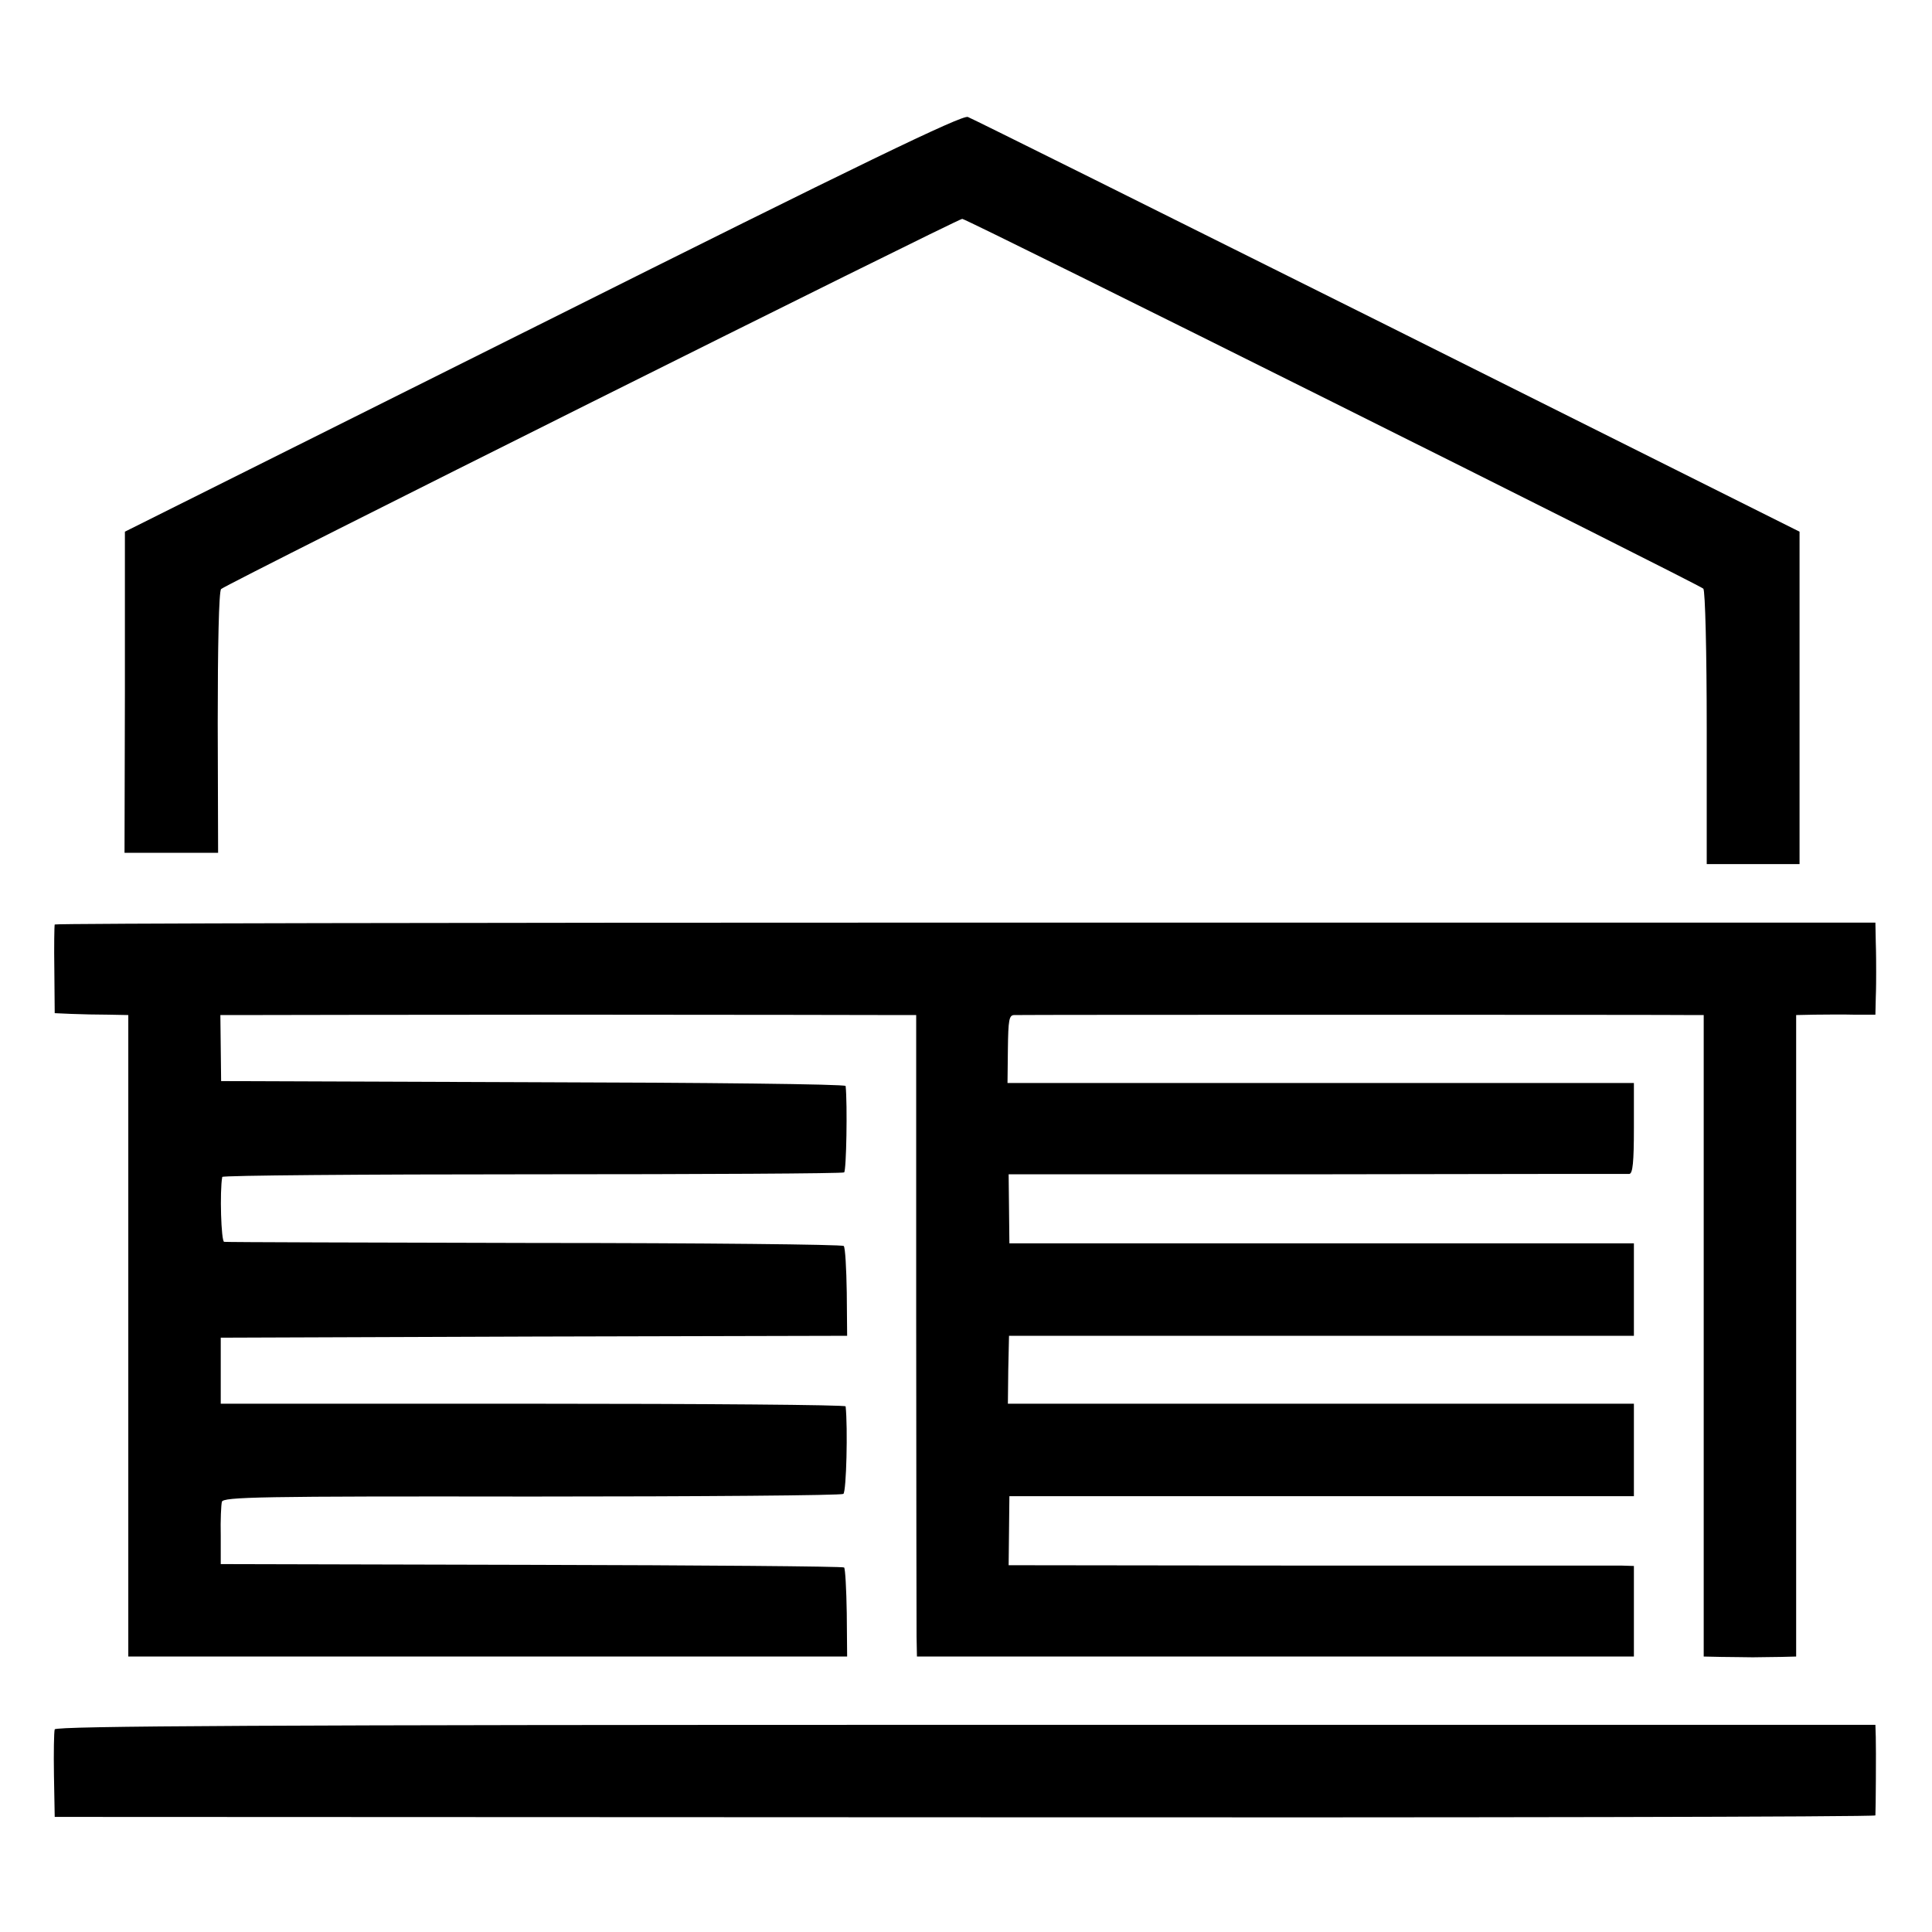 <?xml version="1.0" standalone="no"?>
<!DOCTYPE svg PUBLIC "-//W3C//DTD SVG 20010904//EN"
 "http://www.w3.org/TR/2001/REC-SVG-20010904/DTD/svg10.dtd">
<svg version="1.0" xmlns="http://www.w3.org/2000/svg"
 width="512pt" height="512pt" viewBox="0 0 512 512"
 preserveAspectRatio="xMidYMid meet">
<g transform="translate(0,512) scale(0.1,-0.1)"
fill="#000000" stroke="none">
<path d="M1438 4264 l-1107 -553 0 -426 -1 -425 124 0 124 0 -1 345 c0 201 3
349 9 354 13 13 1952 981 1964 981 12 0 1951 -968 1964 -980 5 -5 9 -169 9
-370 l0 -360 123 0 123 0 0 440 0 441 -1092 546 c-601 300 -1101 549 -1112
553 -15 6 -284 -124 -1127 -546z"/>
<path d="M145 2670 c-1 -3 -2 -57 -1 -120 l1 -115 45 -2 c25 -1 69 -2 98 -2
l52 -1 0 -850 0 -850 953 0 952 0 -1 115 c-1 64 -4 118 -7 121 -3 3 -376 6
-829 7 l-823 2 0 75 c-1 41 1 82 3 90 3 13 101 15 820 14 449 0 822 3 827 7 8
6 12 176 6 232 -1 4 -373 7 -829 7 l-827 0 0 88 0 87 830 3 830 2 -1 115 c-1
63 -4 119 -8 123 -4 4 -373 8 -819 8 -447 1 -817 2 -823 3 -8 1 -12 134 -5
172 0 4 370 7 820 7 451 0 823 2 828 5 6 4 9 181 4 229 -1 5 -373 9 -828 10
l-827 3 -1 88 -1 87 63 0 c35 0 425 1 868 1 443 0 829 -1 859 -1 l54 0 0 -797
c0 -439 1 -822 1 -850 l1 -53 950 0 950 0 0 120 0 120 -32 1 c-18 0 -391 0
-829 0 l-796 1 1 91 1 92 828 0 827 0 0 122 0 123 -830 0 -829 0 1 90 2 90
828 0 828 0 0 123 0 122 -827 0 -828 0 -1 92 -1 91 816 0 c449 1 822 1 829 1
9 1 12 32 12 121 l0 120 -830 0 -830 0 1 90 c1 77 3 90 17 90 22 1 1758 1
1797 0 l30 0 0 -850 0 -850 47 -1 c27 0 64 -1 83 -1 19 0 53 1 75 1 l40 1 0
850 0 850 48 1 c26 0 73 1 105 0 l57 0 1 45 c1 24 1 55 1 69 0 14 0 49 -1 78
l-1 52 -2411 0 c-1326 0 -2412 -2 -2414 -5z"/>
<path d="M145 537 c-2 -7 -3 -61 -2 -122 l2 -110 2412 -1 c1327 -1 2413 1
2413 5 1 12 2 176 1 208 l-1 32 -2411 0 c-1844 0 -2411 -3 -2414 -12z"/>
</g>
</svg>
